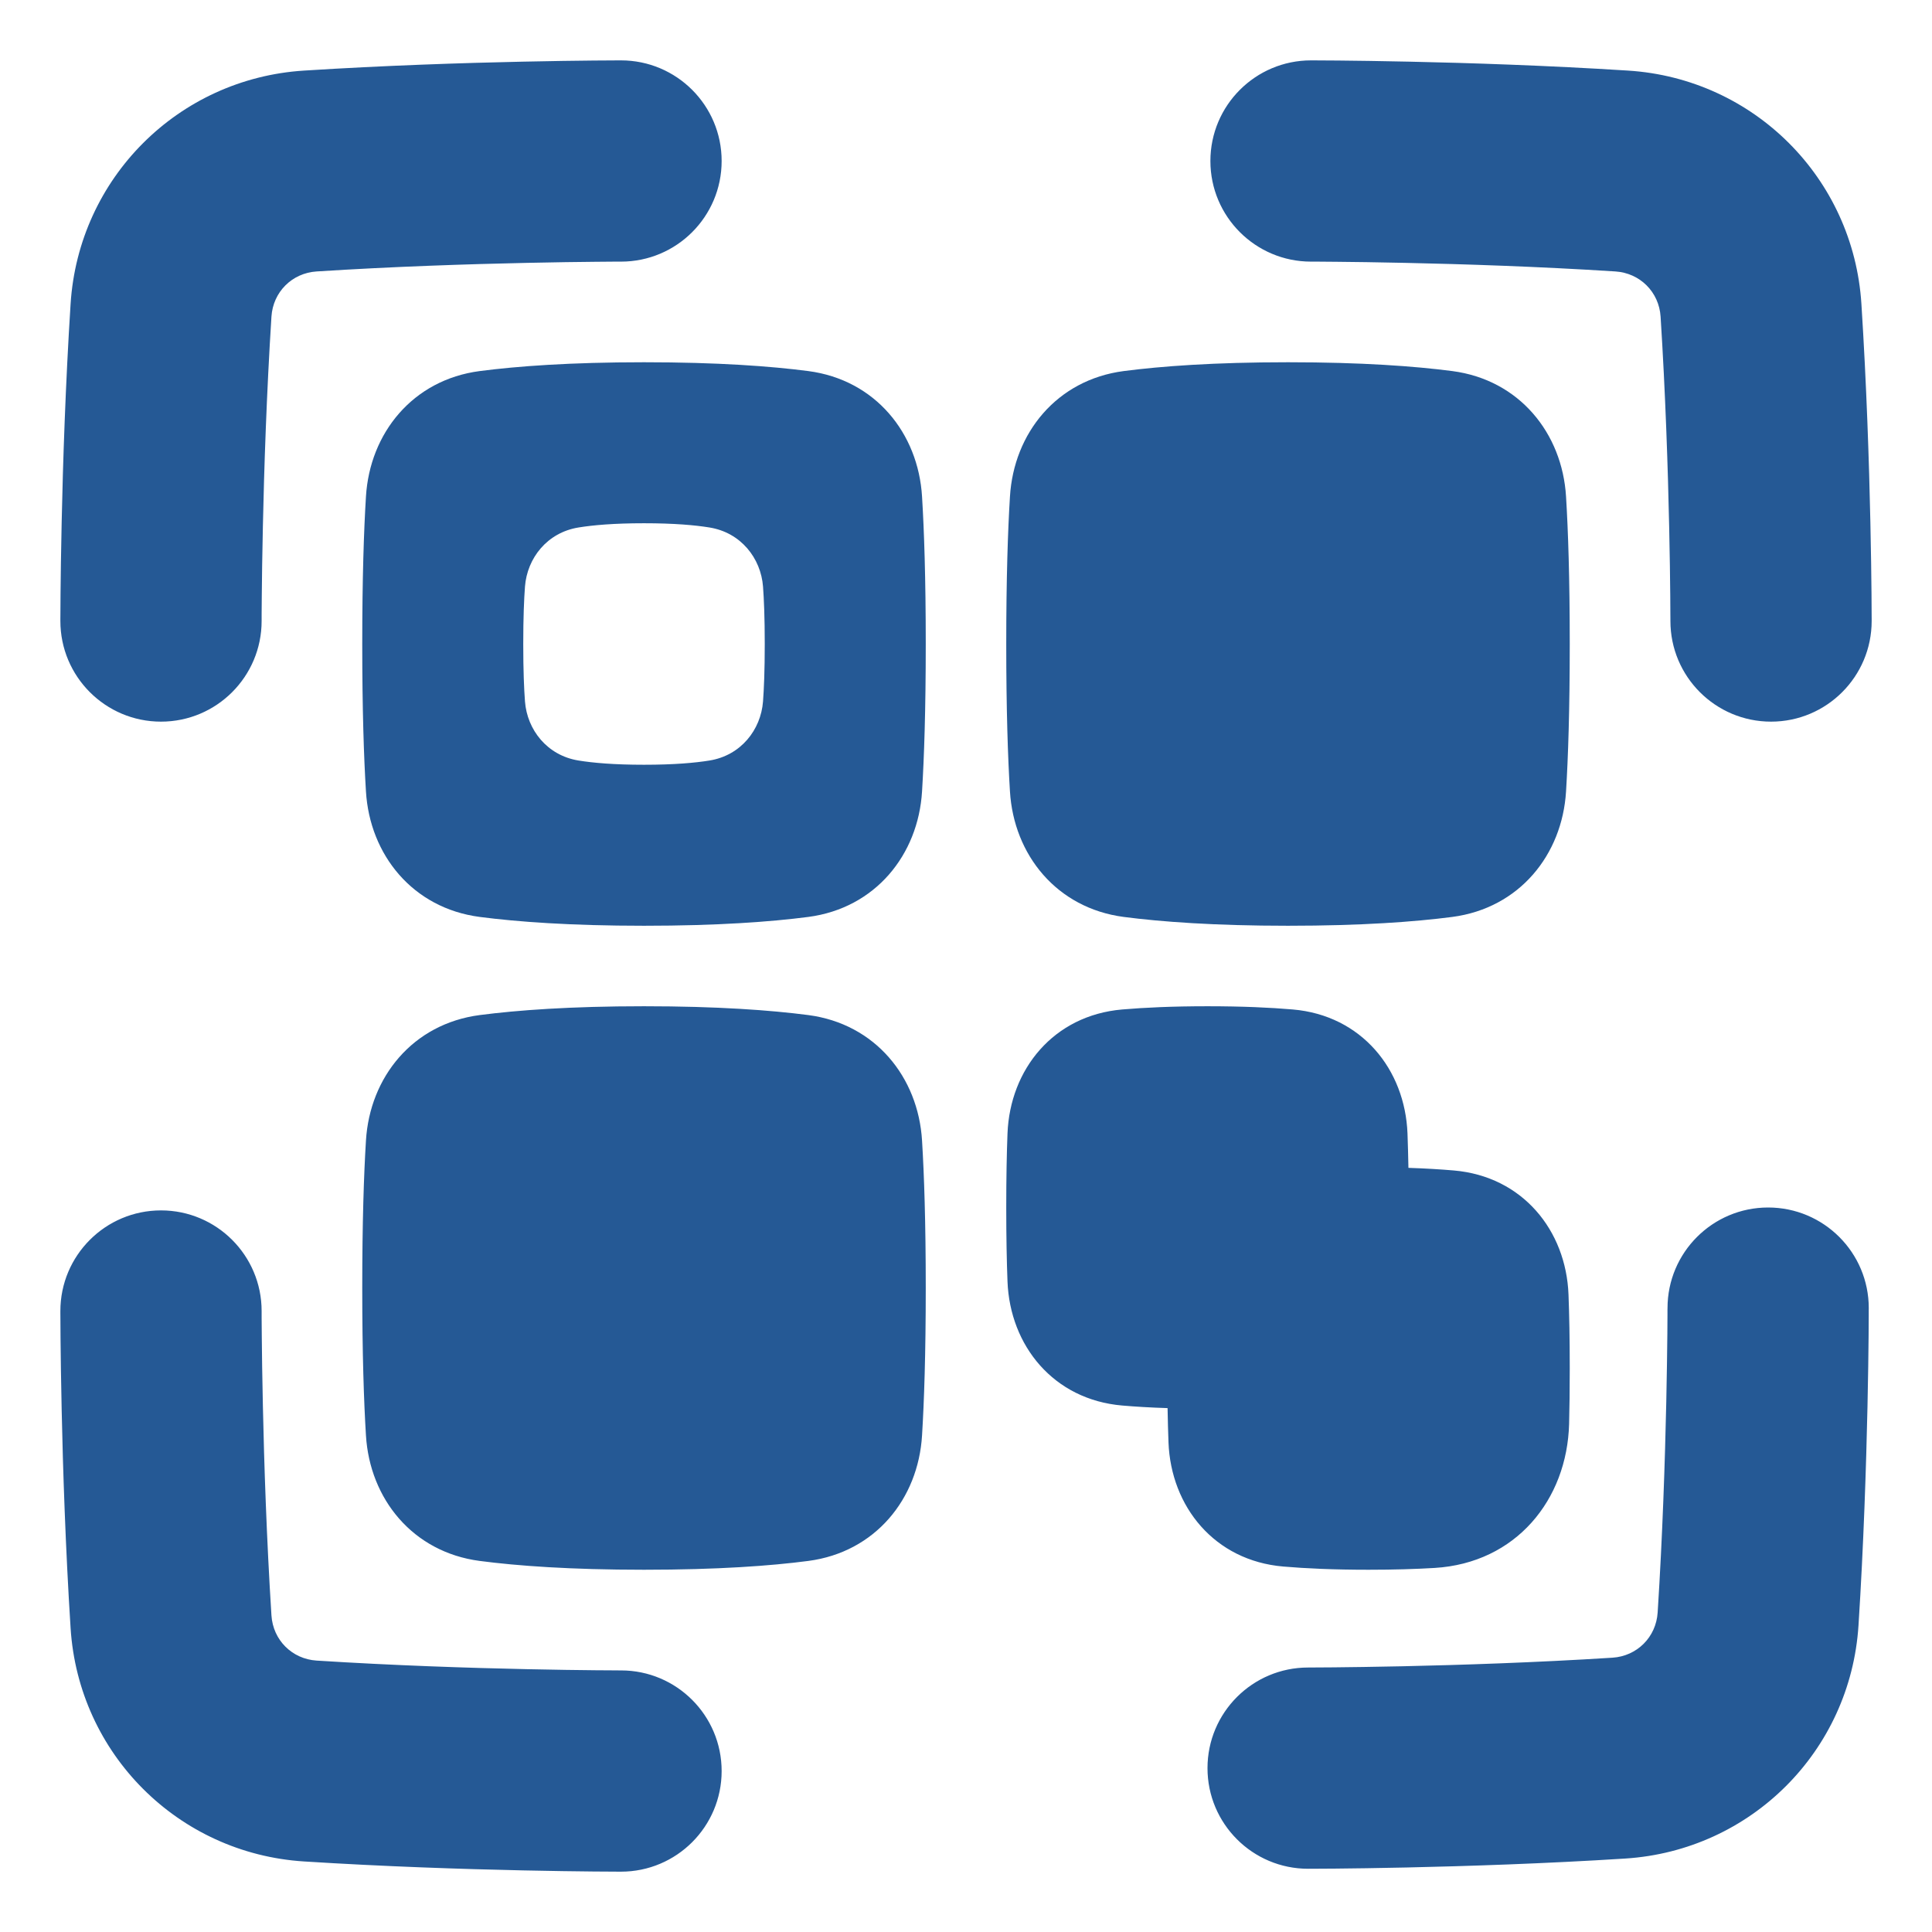 <svg width="48" height="48" viewBox="0 0 48 48" fill="none" xmlns="http://www.w3.org/2000/svg">
<path fill-rule="evenodd" clip-rule="evenodd" d="M15.428 1.5C16.809 1.5 17.929 2.619 17.929 4C17.929 5.381 16.809 6.5 15.429 6.5L15.39 6.5L15.268 6.5C15.159 6.501 14.999 6.502 14.794 6.504C14.384 6.508 13.795 6.515 13.085 6.531C11.663 6.561 9.771 6.622 7.867 6.744C7.255 6.783 6.783 7.255 6.744 7.867C6.623 9.77 6.561 11.663 6.531 13.085C6.515 13.795 6.508 14.384 6.504 14.794C6.502 14.999 6.501 15.159 6.5 15.268L6.5 15.39L6.5 15.428C6.5 16.809 5.381 17.929 4 17.929C2.619 17.929 1.5 16.809 1.5 15.428V15.425L1.5 15.415L1.5 15.38L1.501 15.246C1.501 15.13 1.502 14.961 1.504 14.748C1.508 14.32 1.516 13.71 1.532 12.977C1.563 11.514 1.627 9.546 1.754 7.548C1.954 4.426 4.427 1.953 7.549 1.754C9.547 1.627 11.515 1.563 12.977 1.532C13.71 1.516 14.32 1.508 14.748 1.504C14.961 1.502 15.13 1.501 15.246 1.501L15.379 1.5L15.415 1.5L15.425 1.5H15.428ZM30.072 4C30.072 2.619 31.192 1.5 32.572 1.5L32.621 1.5L32.755 1.501C32.871 1.501 33.039 1.502 33.253 1.504C33.681 1.508 34.291 1.516 35.023 1.532C36.486 1.563 38.454 1.627 40.452 1.754C43.574 1.953 46.047 4.426 46.246 7.548C46.374 9.546 46.438 11.514 46.469 12.977C46.485 13.71 46.493 14.32 46.497 14.748C46.499 14.961 46.5 15.13 46.5 15.246L46.501 15.38V15.428C46.501 16.809 45.382 17.929 44.001 17.929C42.62 17.929 41.501 16.809 41.501 15.429V15.39L41.5 15.268C41.5 15.159 41.499 14.999 41.497 14.794C41.493 14.384 41.486 13.795 41.47 13.085C41.44 11.663 41.378 9.77 41.257 7.867C41.218 7.255 40.745 6.783 40.133 6.744C38.23 6.622 36.338 6.561 34.916 6.531C34.206 6.515 33.617 6.508 33.207 6.504C33.002 6.502 32.841 6.501 32.733 6.5L32.611 6.5L32.572 6.5C31.192 6.5 30.072 5.381 30.072 4ZM46.429 32.5C46.429 31.119 45.309 30 43.929 30C42.548 30 41.429 31.119 41.429 32.5L41.428 32.539L41.428 32.661C41.428 32.769 41.427 32.929 41.425 33.135C41.421 33.545 41.413 34.134 41.398 34.843C41.367 36.266 41.306 38.158 41.184 40.062C41.145 40.673 40.673 41.146 40.061 41.185C38.158 41.306 36.265 41.367 34.843 41.398C34.134 41.413 33.545 41.421 33.135 41.425C32.929 41.427 32.769 41.428 32.661 41.428L32.539 41.428L32.5 41.429C31.119 41.429 30 42.548 30 43.929C30 45.309 31.119 46.429 32.5 46.429L32.549 46.428L32.683 46.428C32.798 46.428 32.967 46.427 33.181 46.425C33.609 46.421 34.218 46.413 34.951 46.397C36.414 46.365 38.382 46.302 40.38 46.175C43.502 45.975 45.975 43.503 46.174 40.381C46.302 38.382 46.365 36.414 46.397 34.951C46.413 34.218 46.421 33.609 46.425 33.181C46.427 32.967 46.428 32.798 46.428 32.683L46.428 32.549L46.429 32.5ZM4 30.072C5.381 30.072 6.5 31.192 6.5 32.572L6.5 32.611L6.5 32.733C6.501 32.841 6.502 33.002 6.504 33.207C6.508 33.617 6.515 34.206 6.531 34.916C6.561 36.338 6.623 38.23 6.744 40.134C6.783 40.746 7.255 41.218 7.867 41.257C9.771 41.378 11.663 41.44 13.085 41.47C13.795 41.486 14.384 41.493 14.794 41.497C14.999 41.499 15.159 41.5 15.268 41.5L15.39 41.501H15.429C16.809 41.501 17.929 42.62 17.929 44.001C17.929 45.382 16.809 46.501 15.428 46.501H15.379L15.246 46.5C15.13 46.5 14.961 46.499 14.748 46.497C14.32 46.493 13.71 46.485 12.977 46.469C11.515 46.438 9.547 46.374 7.549 46.247C4.427 46.047 1.954 43.575 1.754 40.453C1.627 38.455 1.563 36.487 1.532 35.024C1.516 34.291 1.508 33.681 1.504 33.253C1.502 33.039 1.501 32.871 1.501 32.755L1.5 32.621L1.5 32.572C1.5 31.192 2.619 30.072 4 30.072ZM16 9C14.168 9 12.851 9.098 11.919 9.219C10.253 9.437 9.187 10.762 9.092 12.338C9.04 13.183 9 14.367 9 16C9 17.634 9.04 18.817 9.092 19.662C9.187 21.238 10.253 22.563 11.919 22.781C12.851 22.902 14.168 23 16 23C17.832 23 19.149 22.902 20.081 22.781C21.747 22.563 22.813 21.238 22.908 19.662C22.96 18.817 23 17.634 23 16C23 14.367 22.96 13.183 22.908 12.338C22.813 10.762 21.747 9.437 20.081 9.219C19.149 9.098 17.832 9 16 9ZM27.919 9.219C28.851 9.098 30.168 9 32 9C33.832 9 35.149 9.098 36.081 9.219C37.747 9.437 38.813 10.762 38.908 12.338C38.96 13.183 39 14.367 39 16C39 17.634 38.96 18.817 38.908 19.662C38.813 21.238 37.747 22.563 36.081 22.781C35.149 22.902 33.832 23 32 23C30.168 23 28.851 22.902 27.919 22.781C26.253 22.563 25.187 21.238 25.092 19.662C25.04 18.817 25 17.634 25 16C25 14.367 25.04 13.183 25.092 12.338C25.187 10.762 26.253 9.437 27.919 9.219ZM27.881 25.08C28.44 25.032 29.136 25 30 25C30.864 25 31.56 25.032 32.119 25.08C33.826 25.226 34.908 26.568 34.969 28.163C34.978 28.416 34.986 28.699 34.992 29.015C35.419 29.029 35.792 29.052 36.119 29.08C37.826 29.226 38.908 30.568 38.969 32.163C38.988 32.654 39 33.258 39 34C39 34.523 38.994 34.978 38.984 35.373C38.935 37.265 37.66 38.833 35.644 38.955C35.178 38.983 34.634 39 34 39C33.136 39 32.44 38.968 31.881 38.92C30.174 38.774 29.092 37.432 29.031 35.837C29.021 35.584 29.014 35.301 29.008 34.984C28.581 34.971 28.207 34.948 27.881 34.92C26.174 34.774 25.092 33.432 25.031 31.837C25.012 31.346 25 30.742 25 30C25 29.258 25.012 28.654 25.031 28.163C25.092 26.568 26.174 25.226 27.881 25.08ZM11.919 25.219C12.851 25.098 14.168 25 16 25C17.832 25 19.149 25.098 20.081 25.219C21.747 25.437 22.813 26.762 22.908 28.338C22.96 29.183 23 30.366 23 32C23 33.633 22.96 34.817 22.908 35.662C22.813 37.238 21.747 38.563 20.081 38.781C19.149 38.903 17.832 39 16 39C14.168 39 12.851 38.903 11.919 38.781C10.253 38.563 9.187 37.238 9.092 35.662C9.04 34.817 9 33.633 9 32C9 30.366 9.04 29.183 9.092 28.338C9.187 26.762 10.253 25.437 11.919 25.219ZM16 13C15.25 13 14.731 13.047 14.374 13.105C13.591 13.231 13.097 13.87 13.043 14.572C13.02 14.88 13 15.334 13 16C13 16.666 13.02 17.12 13.043 17.428C13.097 18.13 13.591 18.769 14.374 18.895C14.731 18.953 15.25 19 16 19C16.75 19 17.269 18.953 17.626 18.895C18.409 18.769 18.903 18.13 18.957 17.428C18.98 17.12 19 16.666 19 16C19 15.334 18.98 14.88 18.957 14.572C18.903 13.87 18.409 13.231 17.626 13.105C17.269 13.047 16.75 13 16 13Z" fill="#255995"/>
</svg>
